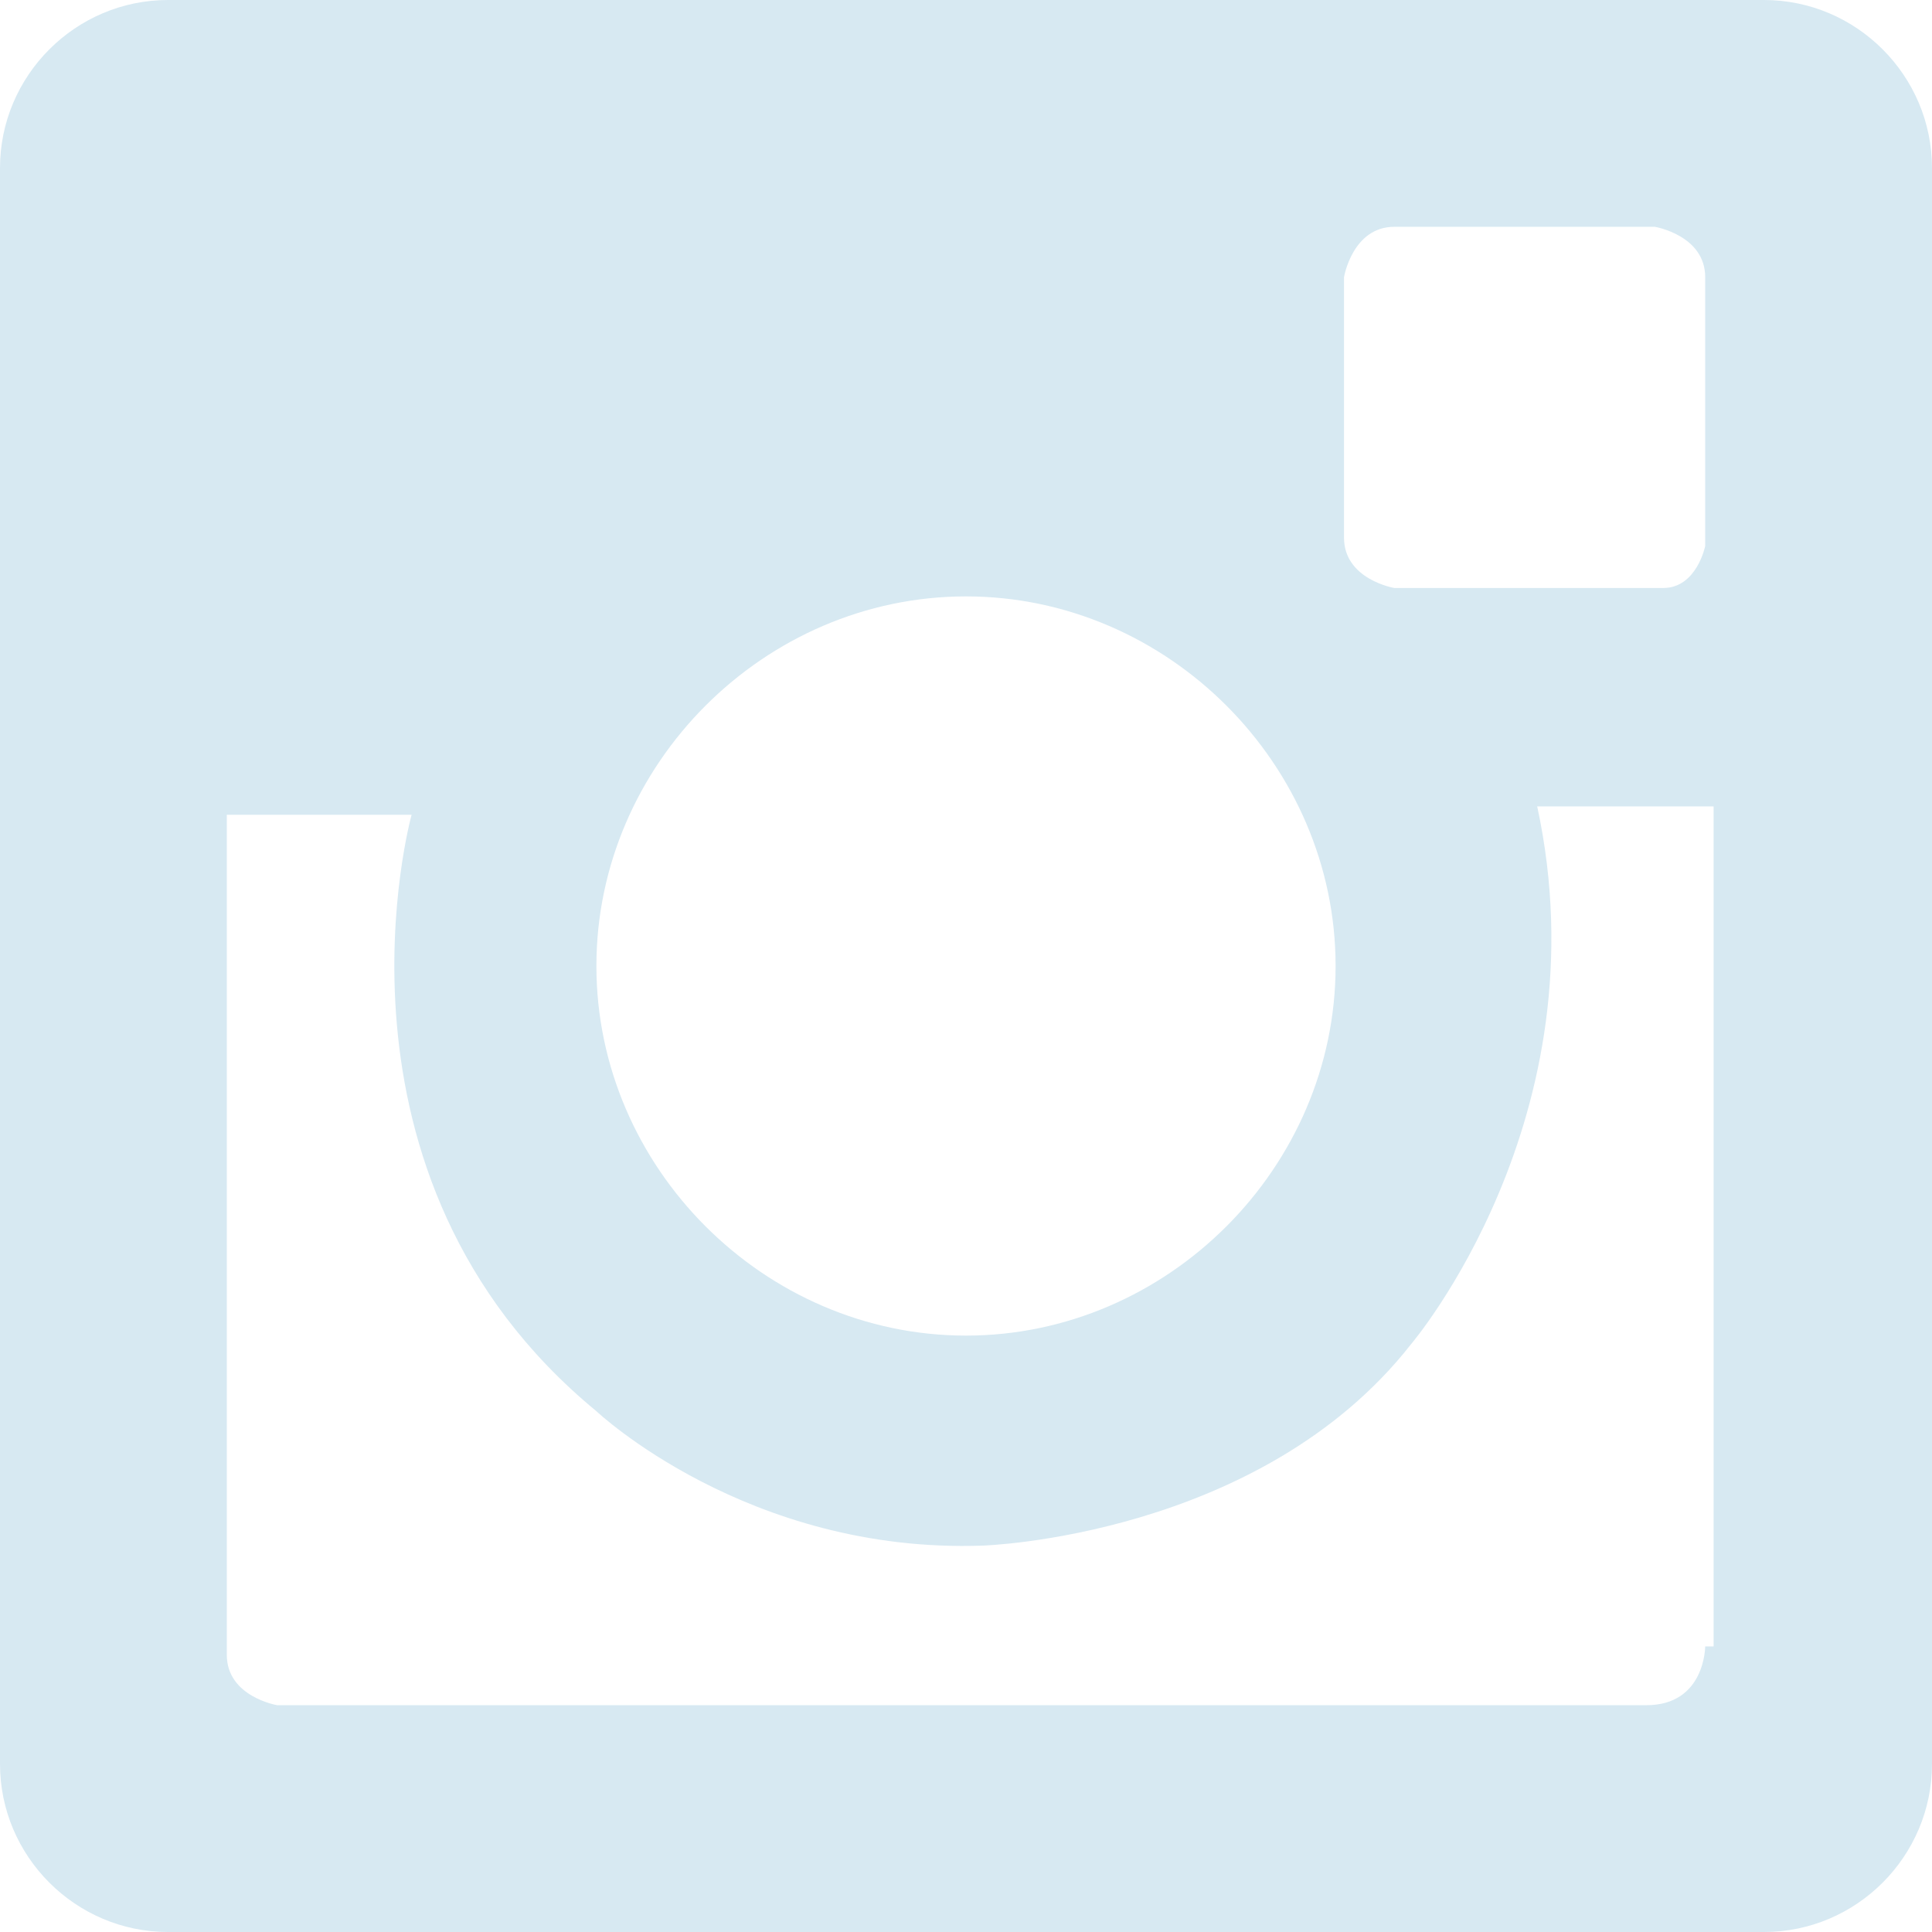 <?xml version="1.0" encoding="utf-8"?>
<!-- Generator: Adobe Illustrator 19.2.1, SVG Export Plug-In . SVG Version: 6.00 Build 0)  -->
<svg version="1.1" id="Layer_1" xmlns="http://www.w3.org/2000/svg" xmlns:xlink="http://www.w3.org/1999/xlink" x="0px" y="0px"
	 viewBox="0 0 23 23" style="enable-background:new 0 0 23 23;" xml:space="preserve">
<style type="text/css">
	.st0{fill:#D7E9F2;}
</style>
<path class="st0" d="M21,0H2C0.9,0,0,0.9,0,2v19c0,1.1,0.9,2,2,2h19c1.1,0,2-0.9,2-2V2C23,0.9,22.1,0,21,0z M16,3.3
	c0,0,0.1-0.6,0.6-0.6h3.1c0,0,0.6,0.1,0.6,0.6c0,0.5,0,3.2,0,3.2S20.2,7,19.8,7s-3.2,0-3.2,0S16,6.9,16,6.4V3.3z M11.5,7.1
	c2.4,0,4.4,2,4.4,4.4c0,2.4-2,4.4-4.4,4.4c-2.4,0-4.4-2-4.4-4.4C7.1,9.1,9.1,7.1,11.5,7.1z M20.3,19.6c0,0,0,0.7-0.7,0.7H3.3
	c0,0-0.6-0.1-0.6-0.6c0-0.5,0-10,0-10h2.2c0,0-1.2,4.3,2.2,7.1c0,0,1.8,1.7,4.6,1.6c0,0,3.3-0.1,5.1-2.4c0,0,2.3-2.7,1.5-6.4h2.1
	V19.6z"/>
</svg>

